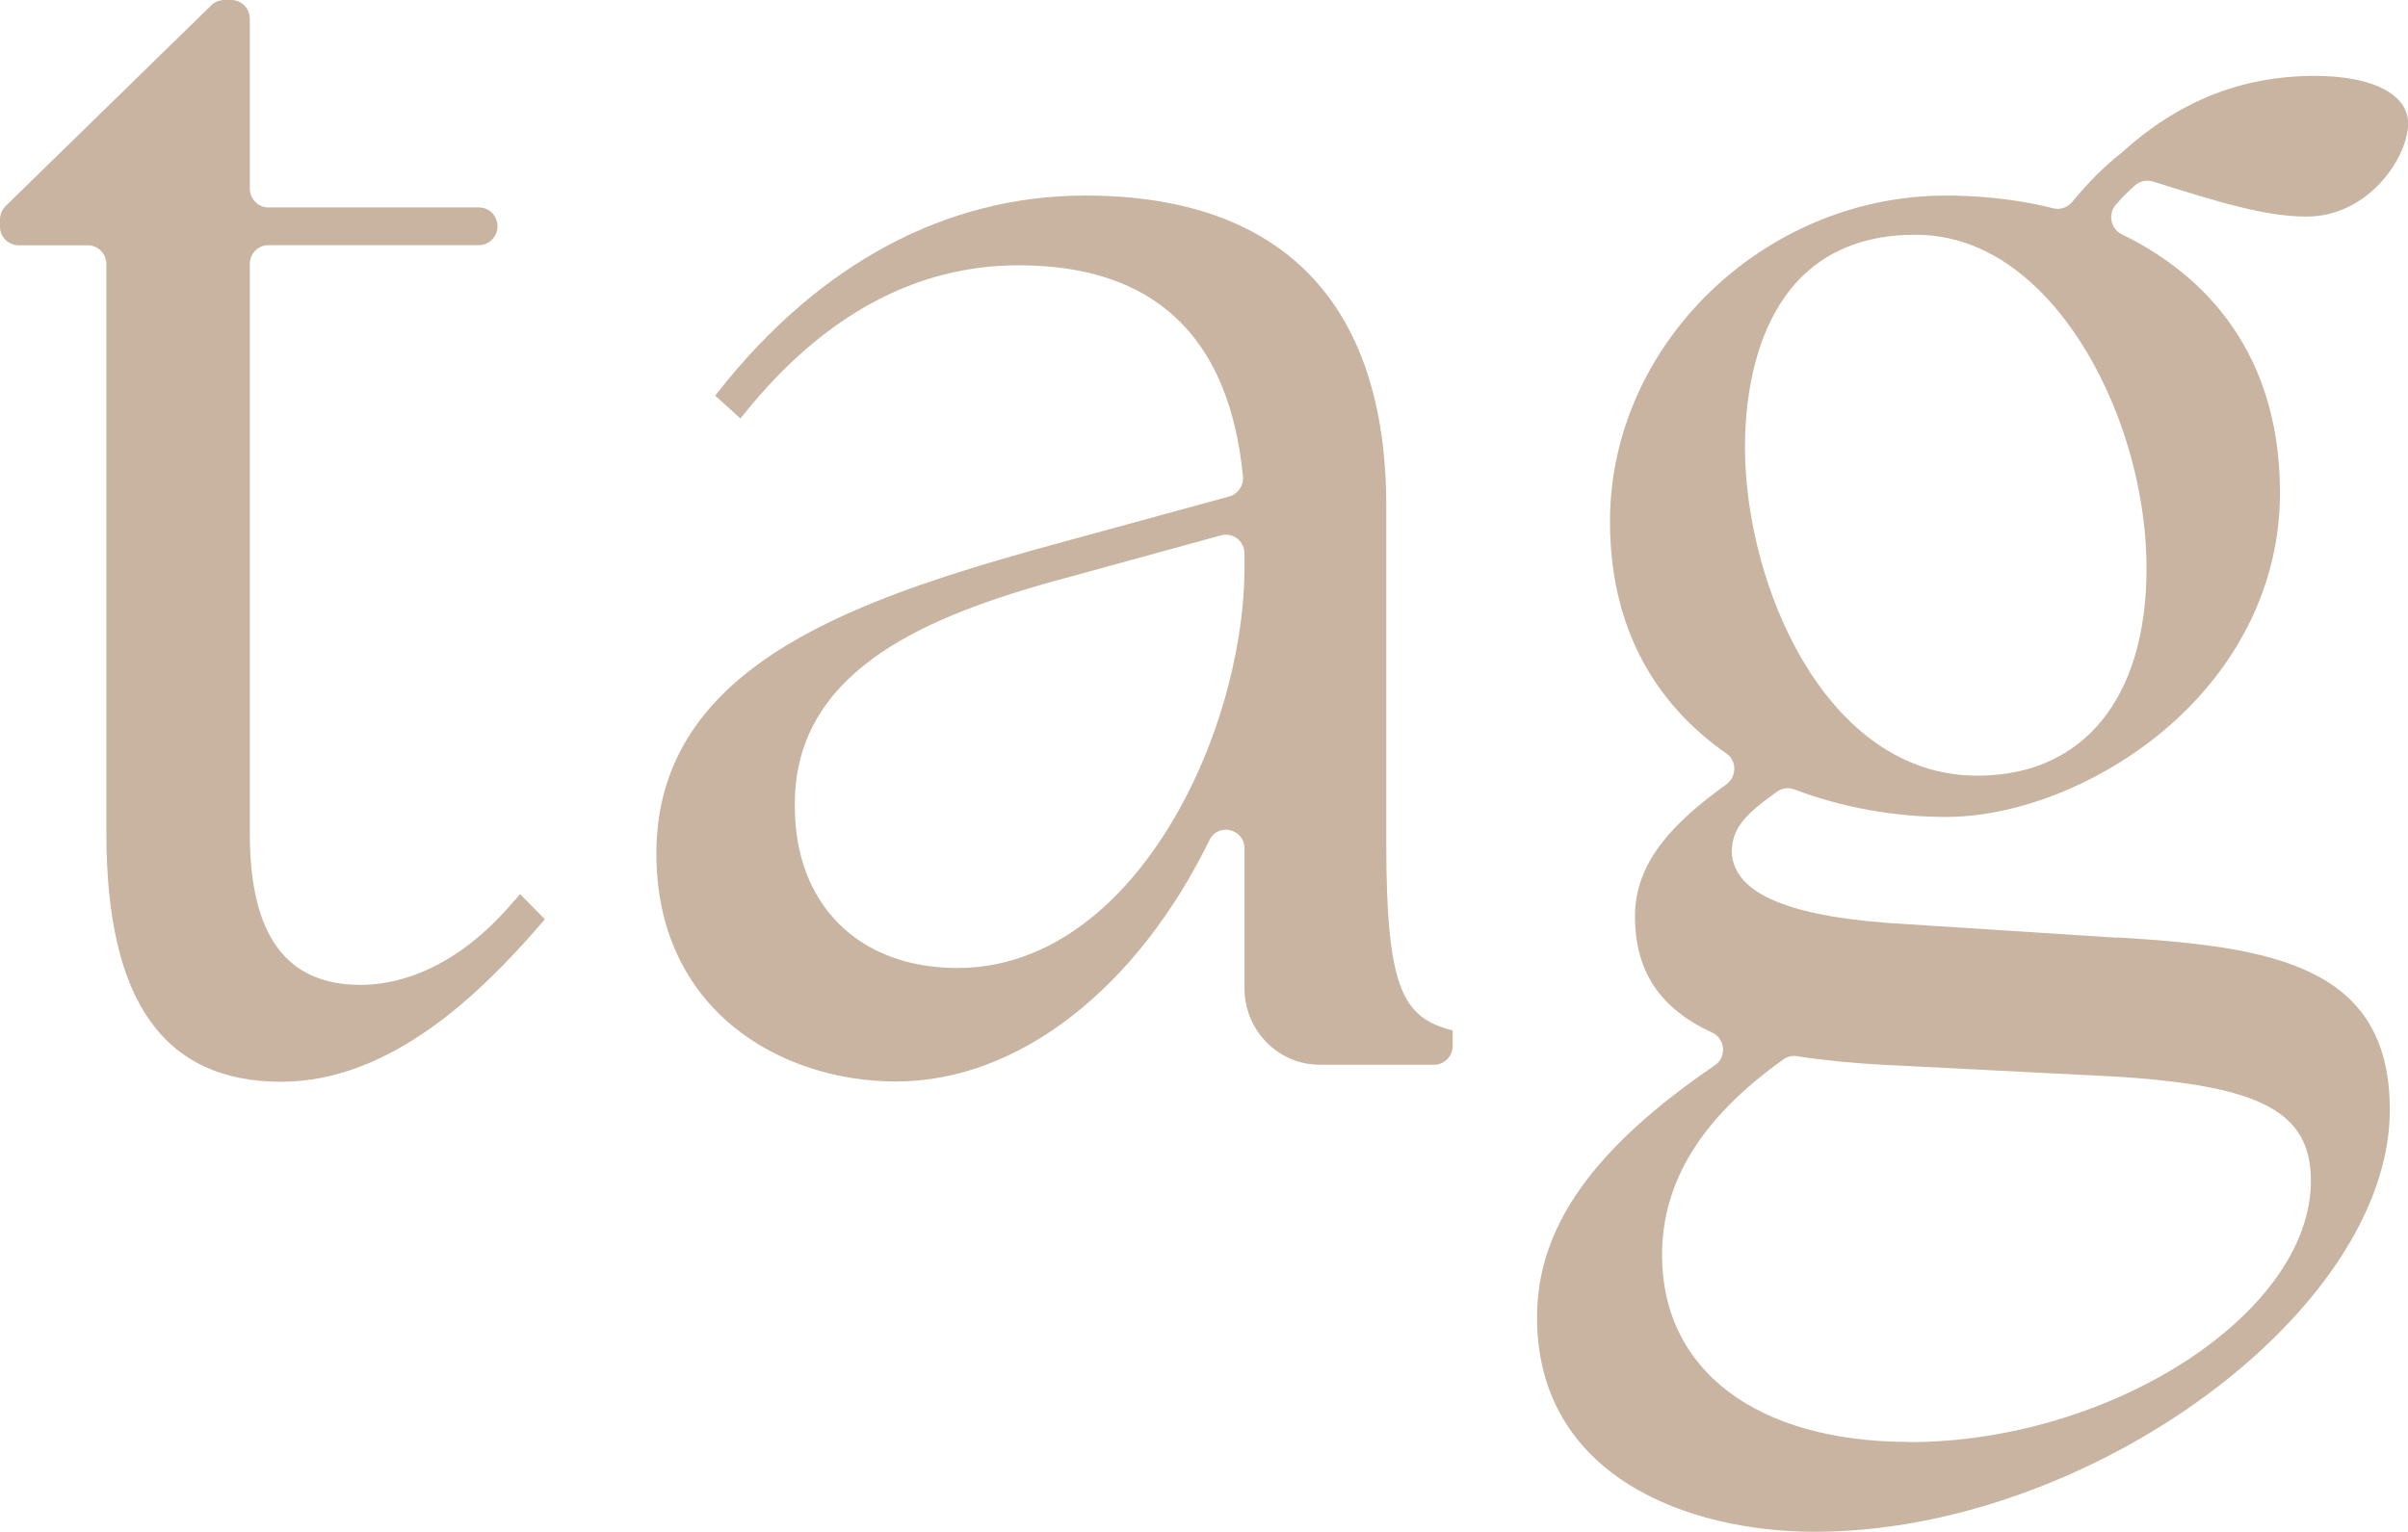 <svg width="55" height="35" viewBox="0 0 55 35" fill="none" xmlns="http://www.w3.org/2000/svg">
<g clip-path="url(#clip0_1218_1538)">
<path d="M11.764 20.556C10.351 22.251 8.95 22.502 8.24 22.502C6.533 22.502 5.706 21.37 5.706 19.041V6.032C5.706 5.794 5.896 5.601 6.13 5.601H10.94C11.12 5.601 11.279 5.485 11.339 5.314C11.437 5.034 11.234 4.739 10.94 4.739H6.13C5.896 4.739 5.706 4.545 5.706 4.307V0.431C5.706 0.193 5.516 0 5.281 0H5.123C5.012 0 4.908 0.042 4.828 0.119L0.13 4.706C0.048 4.787 0 4.899 0 5.018V5.173C0 5.411 0.19 5.604 0.425 5.604H2.005C2.24 5.604 2.43 5.797 2.43 6.035V19.044C2.43 22.859 3.735 24.715 6.422 24.715C8.944 24.715 11.013 22.66 12.347 21.116L12.445 21.003L11.878 20.427L11.767 20.562L11.764 20.556Z" fill="#C8B4A0"/>
<path d="M31.663 19.273V11.565C31.663 6.923 29.287 4.468 24.788 4.468C21.623 4.468 18.734 6.009 16.43 8.92L16.335 9.039L16.912 9.561L17.016 9.432C18.822 7.196 20.926 6.061 23.27 6.061C26.36 6.061 28.08 7.685 28.39 10.889C28.409 11.095 28.276 11.288 28.077 11.343L23.61 12.565C19.25 13.794 14.992 15.338 14.992 19.501C14.992 23.078 17.828 24.709 20.463 24.709C23.286 24.709 25.982 22.554 27.624 19.195C27.823 18.79 28.425 18.931 28.425 19.388V22.579C28.425 23.544 29.195 24.326 30.145 24.326H32.756C32.99 24.326 33.181 24.133 33.181 23.895V23.544L33.066 23.512C32.031 23.207 31.663 22.522 31.663 19.273ZM27.89 12.231C28.159 12.157 28.425 12.363 28.425 12.646V13.028C28.39 16.824 25.878 22.116 21.867 22.116C19.611 22.116 18.154 20.665 18.154 18.423C18.119 15.399 21.012 14.158 23.844 13.341L27.89 12.231Z" fill="#C8B4A0"/>
<path d="M48.363 21.425L43.579 21.116C40.905 20.974 39.59 20.431 39.555 19.465C39.555 18.896 39.913 18.568 40.597 18.082C40.712 18.002 40.857 17.986 40.987 18.037C42.048 18.442 43.265 18.665 44.444 18.665C46.082 18.665 47.998 17.899 49.449 16.667C51.144 15.229 52.076 13.308 52.076 11.259C52.076 7.785 50.054 6.125 48.467 5.356C48.208 5.231 48.138 4.89 48.331 4.671C48.474 4.507 48.619 4.362 48.762 4.237C48.876 4.137 49.031 4.102 49.174 4.147C50.714 4.632 51.762 4.948 52.681 4.948C54.119 4.948 55.003 3.571 55.003 2.821C55.003 2.152 54.186 1.734 52.871 1.734C51.195 1.734 49.747 2.316 48.448 3.5C48.074 3.789 47.694 4.172 47.33 4.613C47.222 4.742 47.054 4.8 46.893 4.758C45.968 4.523 45.068 4.468 44.447 4.468C40.287 4.468 36.773 7.878 36.773 11.912C36.773 14.663 38.088 16.281 39.435 17.217C39.675 17.384 39.669 17.748 39.431 17.921C38.266 18.758 37.344 19.671 37.344 20.929C37.344 22.187 37.908 23.04 39.105 23.59C39.409 23.731 39.444 24.152 39.169 24.339C36.368 26.25 35.107 28.051 35.107 30.097C35.107 33.713 38.525 34.997 41.45 34.997C47.71 34.997 54.585 29.953 54.585 25.356C54.585 22.055 51.889 21.631 48.366 21.418L48.363 21.425ZM43.61 32.944C40.125 32.944 37.962 31.307 37.962 28.675C37.962 26.996 38.868 25.533 40.734 24.204C40.822 24.14 40.933 24.114 41.041 24.13C41.662 24.227 42.318 24.291 42.993 24.326L48.303 24.596C51.651 24.802 52.782 25.404 52.782 26.98C52.782 29.991 48.236 32.948 43.604 32.948L43.61 32.944ZM43.541 5.369C43.61 5.366 43.68 5.363 43.75 5.363C44.751 5.363 45.682 5.771 46.522 6.579C48.02 8.02 49.028 10.597 49.028 12.99C49.028 15.953 47.583 17.722 45.163 17.722C41.7 17.722 39.856 13.363 39.856 10.214C39.856 8.805 40.214 5.507 43.538 5.366L43.541 5.369Z" fill="#C8B4A0"/>
</g>
<defs>
<clipPath id="clip0_1218_1538">
<rect width="55" height="35" fill="white"/>
</clipPath>
</defs>
</svg>
